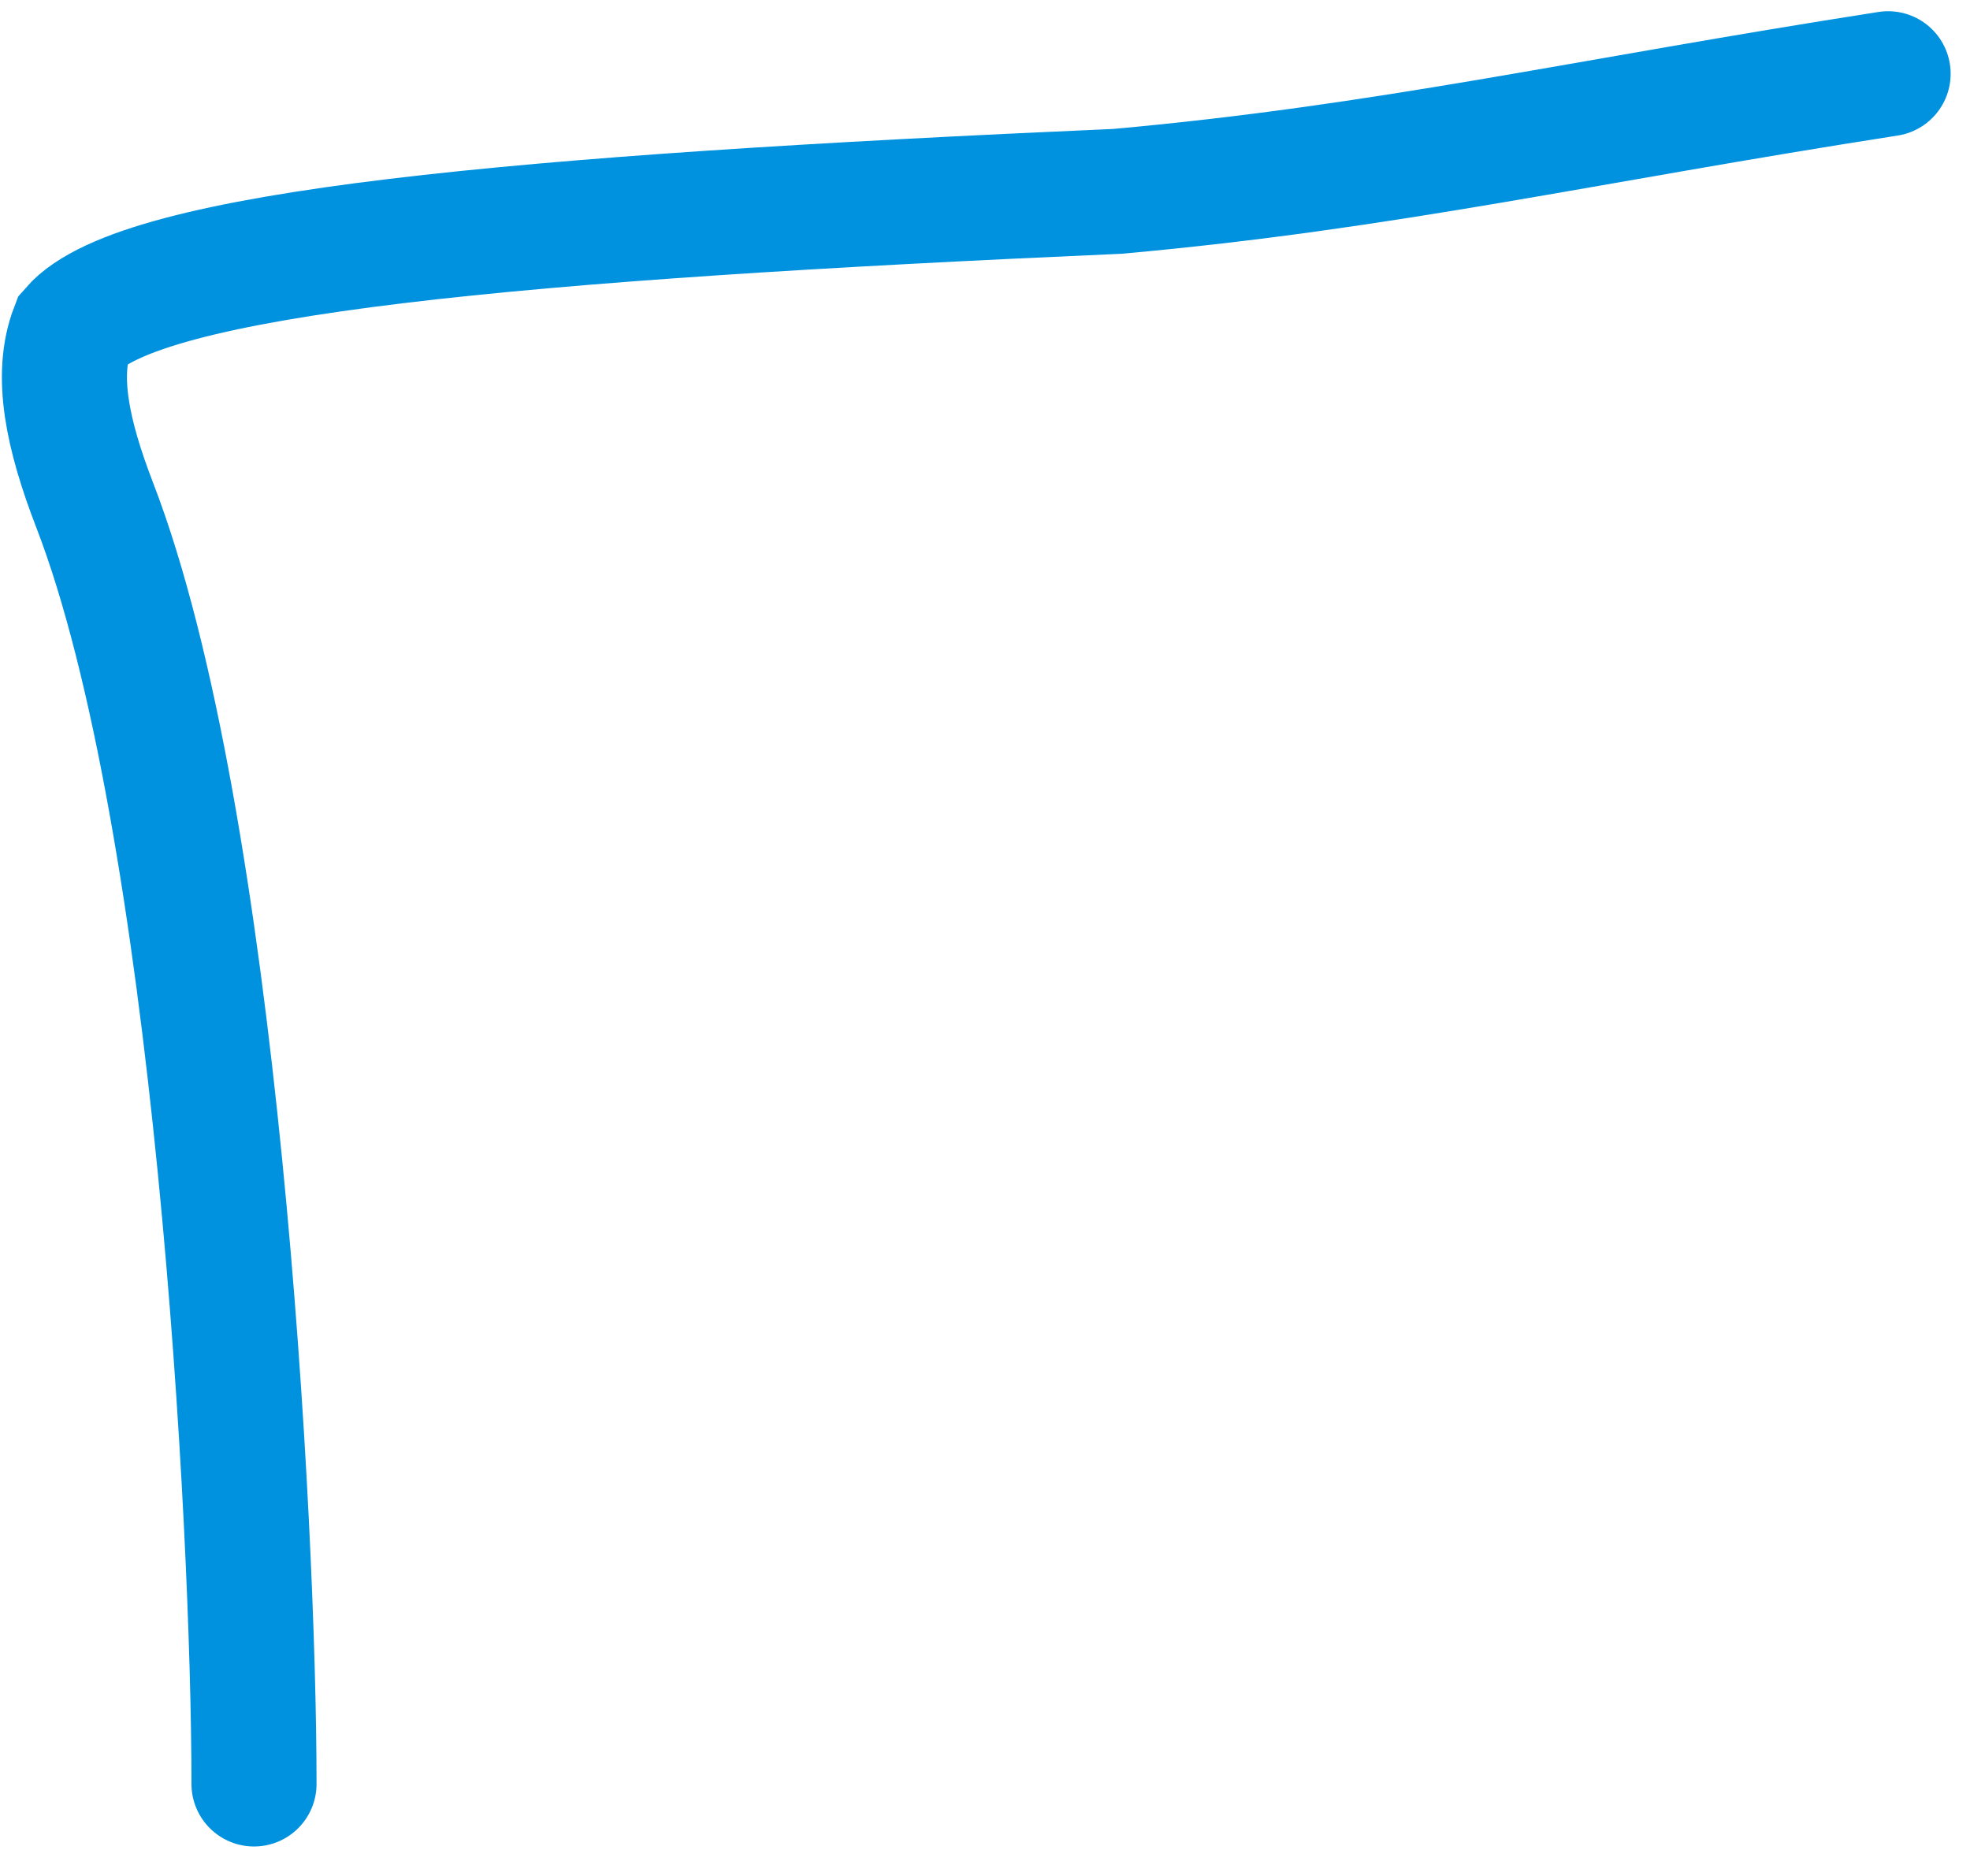 <?xml version="1.0" encoding="UTF-8"?> <svg xmlns="http://www.w3.org/2000/svg" width="63" height="60" viewBox="0 0 63 60" fill="none"><path d="M8.123 57.057C8.123 48.793 6.917 26.233 3.027 16.152C2.162 13.909 1.755 12.003 2.324 10.527C4.476 8.052 16.631 6.958 35.734 6.12C44.314 5.35 50.632 3.877 60.381 2.359" stroke="#0092DE" stroke-width="4" stroke-linecap="round"></path></svg> 